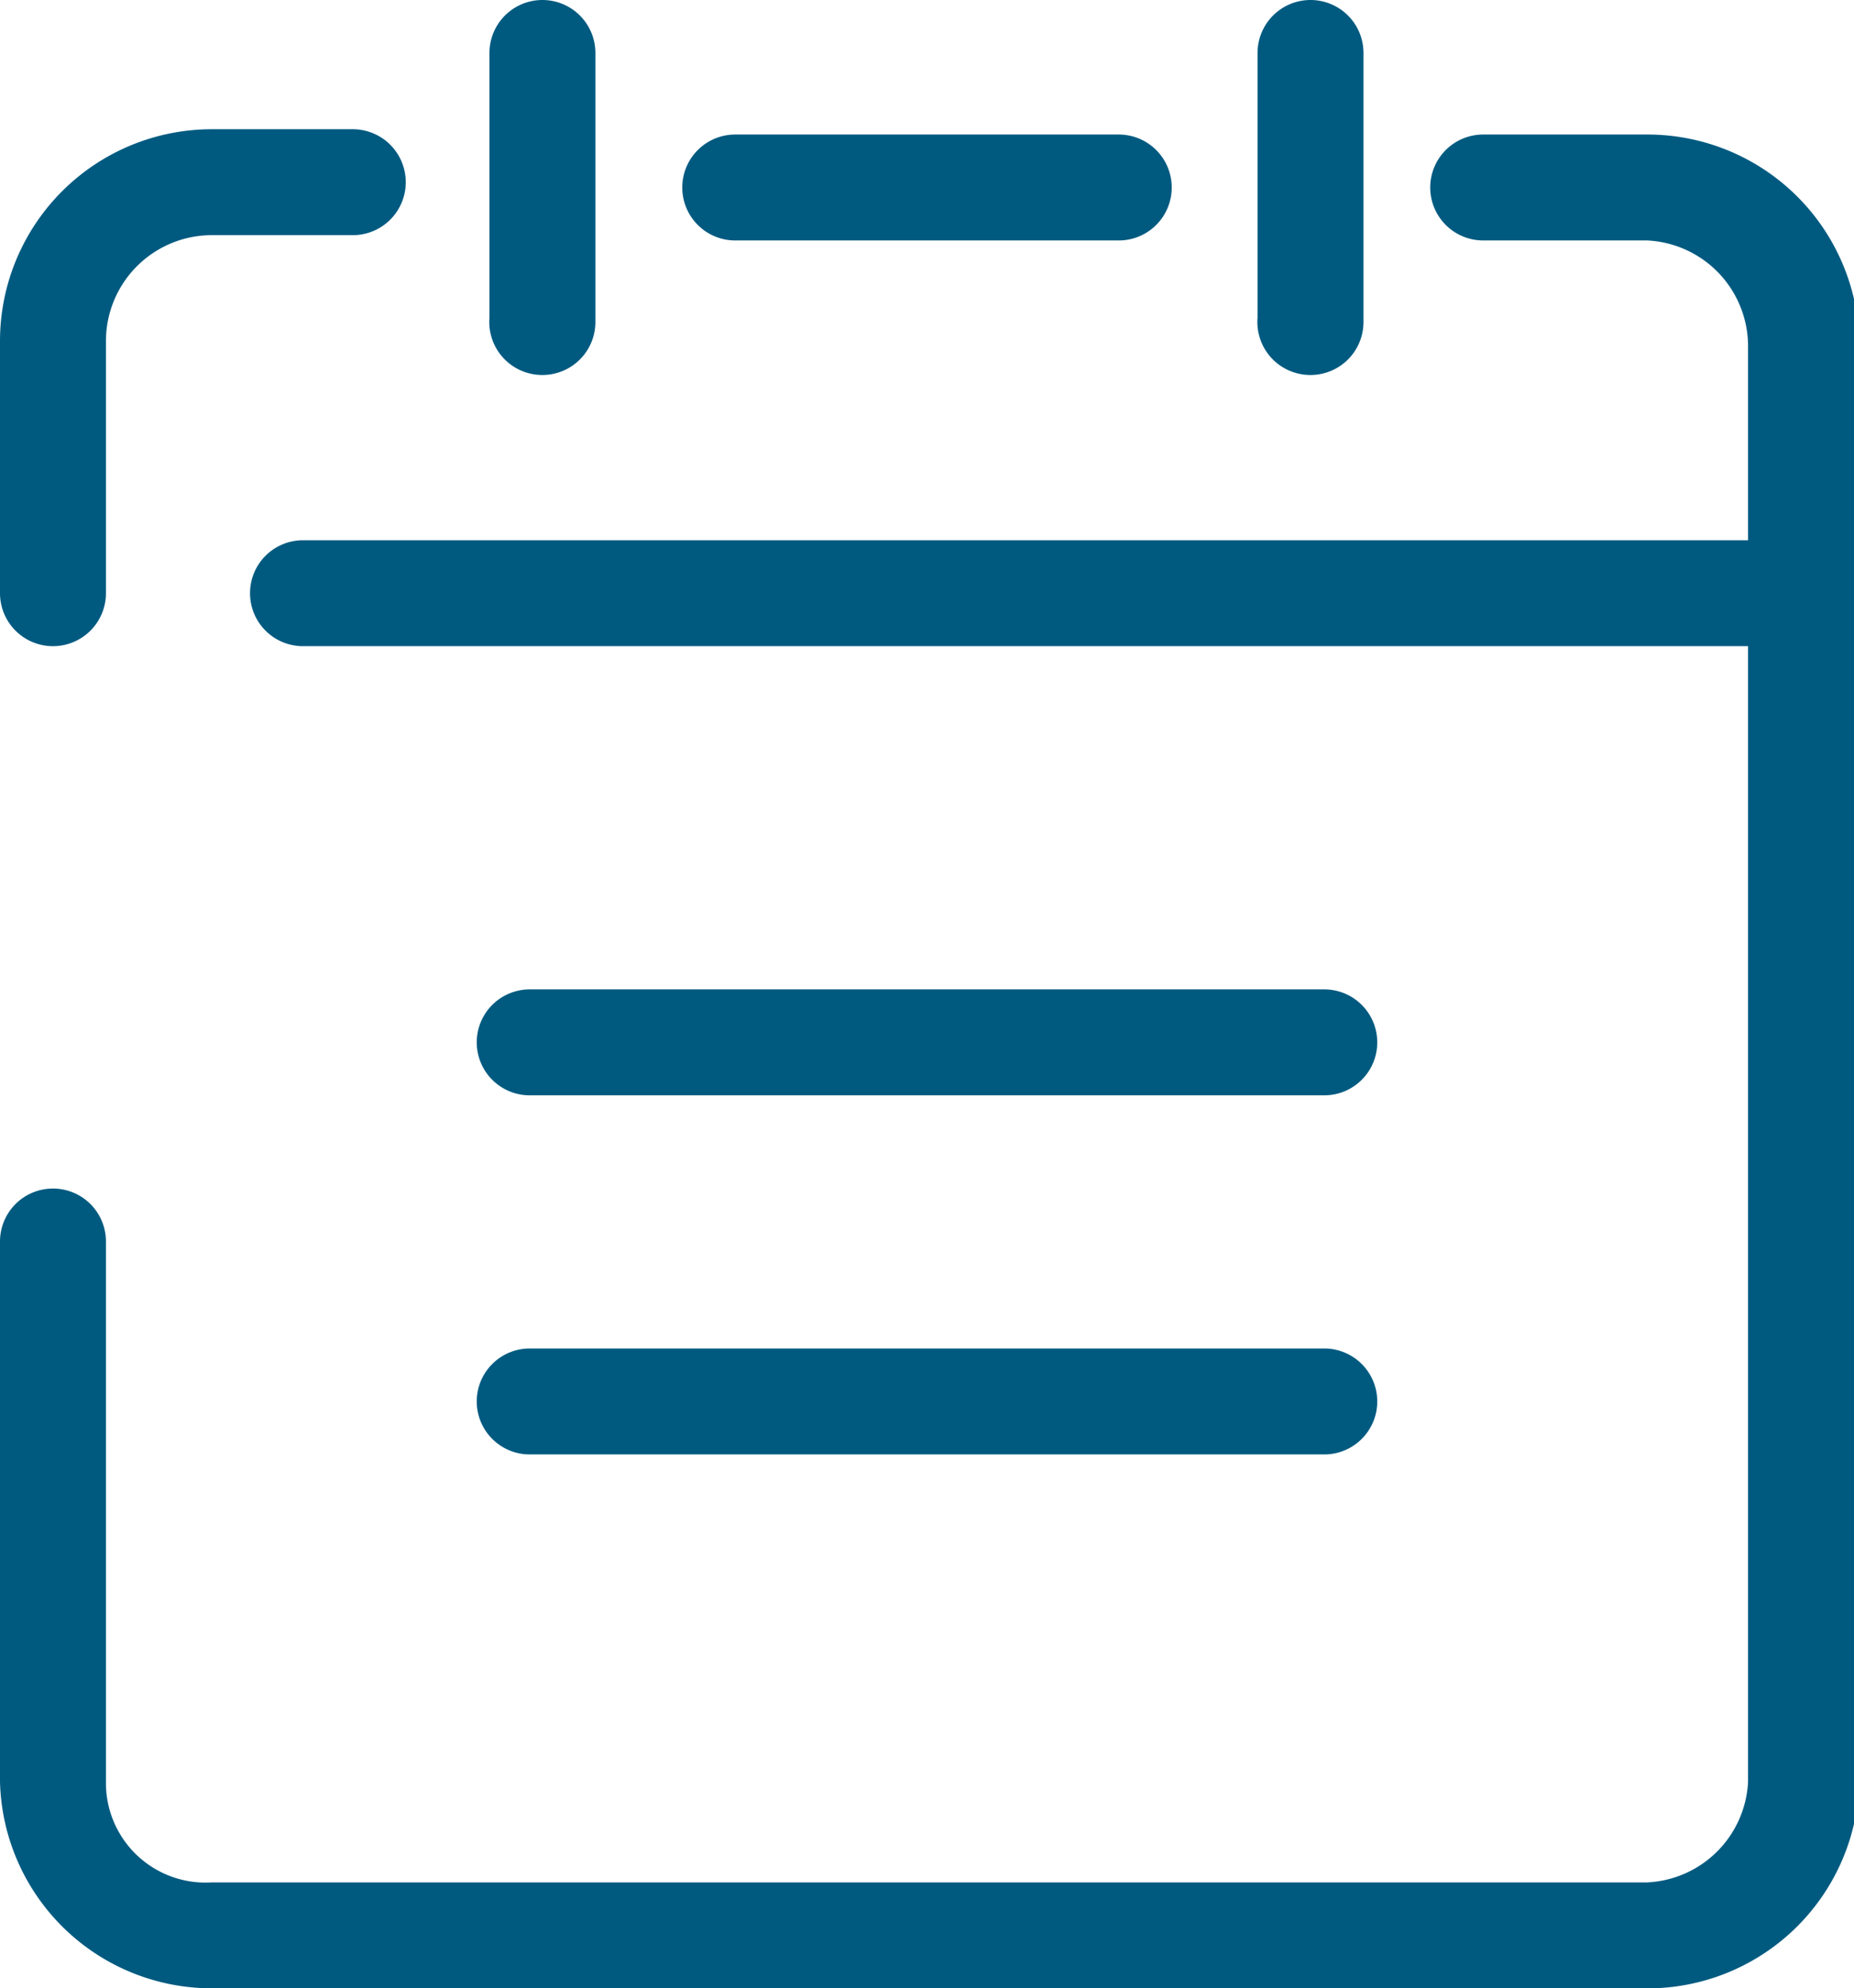 <svg xmlns="http://www.w3.org/2000/svg" width="17.5" height="18.77" viewBox="0 0 17.5 18.77"><defs><style>.cls-1{fill:#005a80;}</style></defs><title>calendar-icon</title><g id="Layer_2" data-name="Layer 2"><g id="Layer_1-2" data-name="Layer 1"><path class="cls-1" d="M.5,6.1A.5.5,0,0,0,1,5.6V3.22a1,1,0,0,1,1-1H3.33a.5.5,0,0,0,.5-.5.5.5,0,0,0-.5-.5H2A2,2,0,0,0,0,3.22V5.6A.5.5,0,0,0,.5,6.1Z"/><path class="cls-1" d="M6.94,2.27h3.62a.5.5,0,0,0,.5-.5.5.5,0,0,0-.5-.5H6.94a.5.5,0,0,0-.5.5A.5.5,0,0,0,6.94,2.27Z"/><path class="cls-1" d="M15.55,1.27H14a.5.5,0,0,0-.5.5.5.5,0,0,0,.5.5h1.55a1,1,0,0,1,.95,1V5.1H2.86a.5.5,0,0,0-.5.5.5.5,0,0,0,.5.5H16.5V16.82a1,1,0,0,1-.95.95H2A.94.94,0,0,1,1,16.82v-5.1a.5.5,0,0,0-.5-.5.5.5,0,0,0-.5.5v5.1a2,2,0,0,0,2,1.95h13.6a2,2,0,0,0,1.95-1.95V3.22A2,2,0,0,0,15.55,1.27Z"/><path class="cls-1" d="M5,10.34h7.5a.5.5,0,0,0,0-1H5a.5.5,0,0,0,0,1Z"/><path class="cls-1" d="M5,13.73h7.5a.5.5,0,0,0,.5-.5.5.5,0,0,0-.5-.5H5a.5.5,0,0,0-.5.5A.5.5,0,0,0,5,13.73Z"/><path class="cls-1" d="M5.12,3.54a.5.5,0,0,0,.5-.5V.5a.5.5,0,0,0-.5-.5.5.5,0,0,0-.5.5V3A.5.5,0,0,0,5.12,3.54Z"/><path class="cls-1" d="M12.37,3.54a.5.5,0,0,0,.5-.5V.5a.5.5,0,0,0-.5-.5.5.5,0,0,0-.5.5V3A.5.5,0,0,0,12.37,3.54Z"/></g></g></svg>
